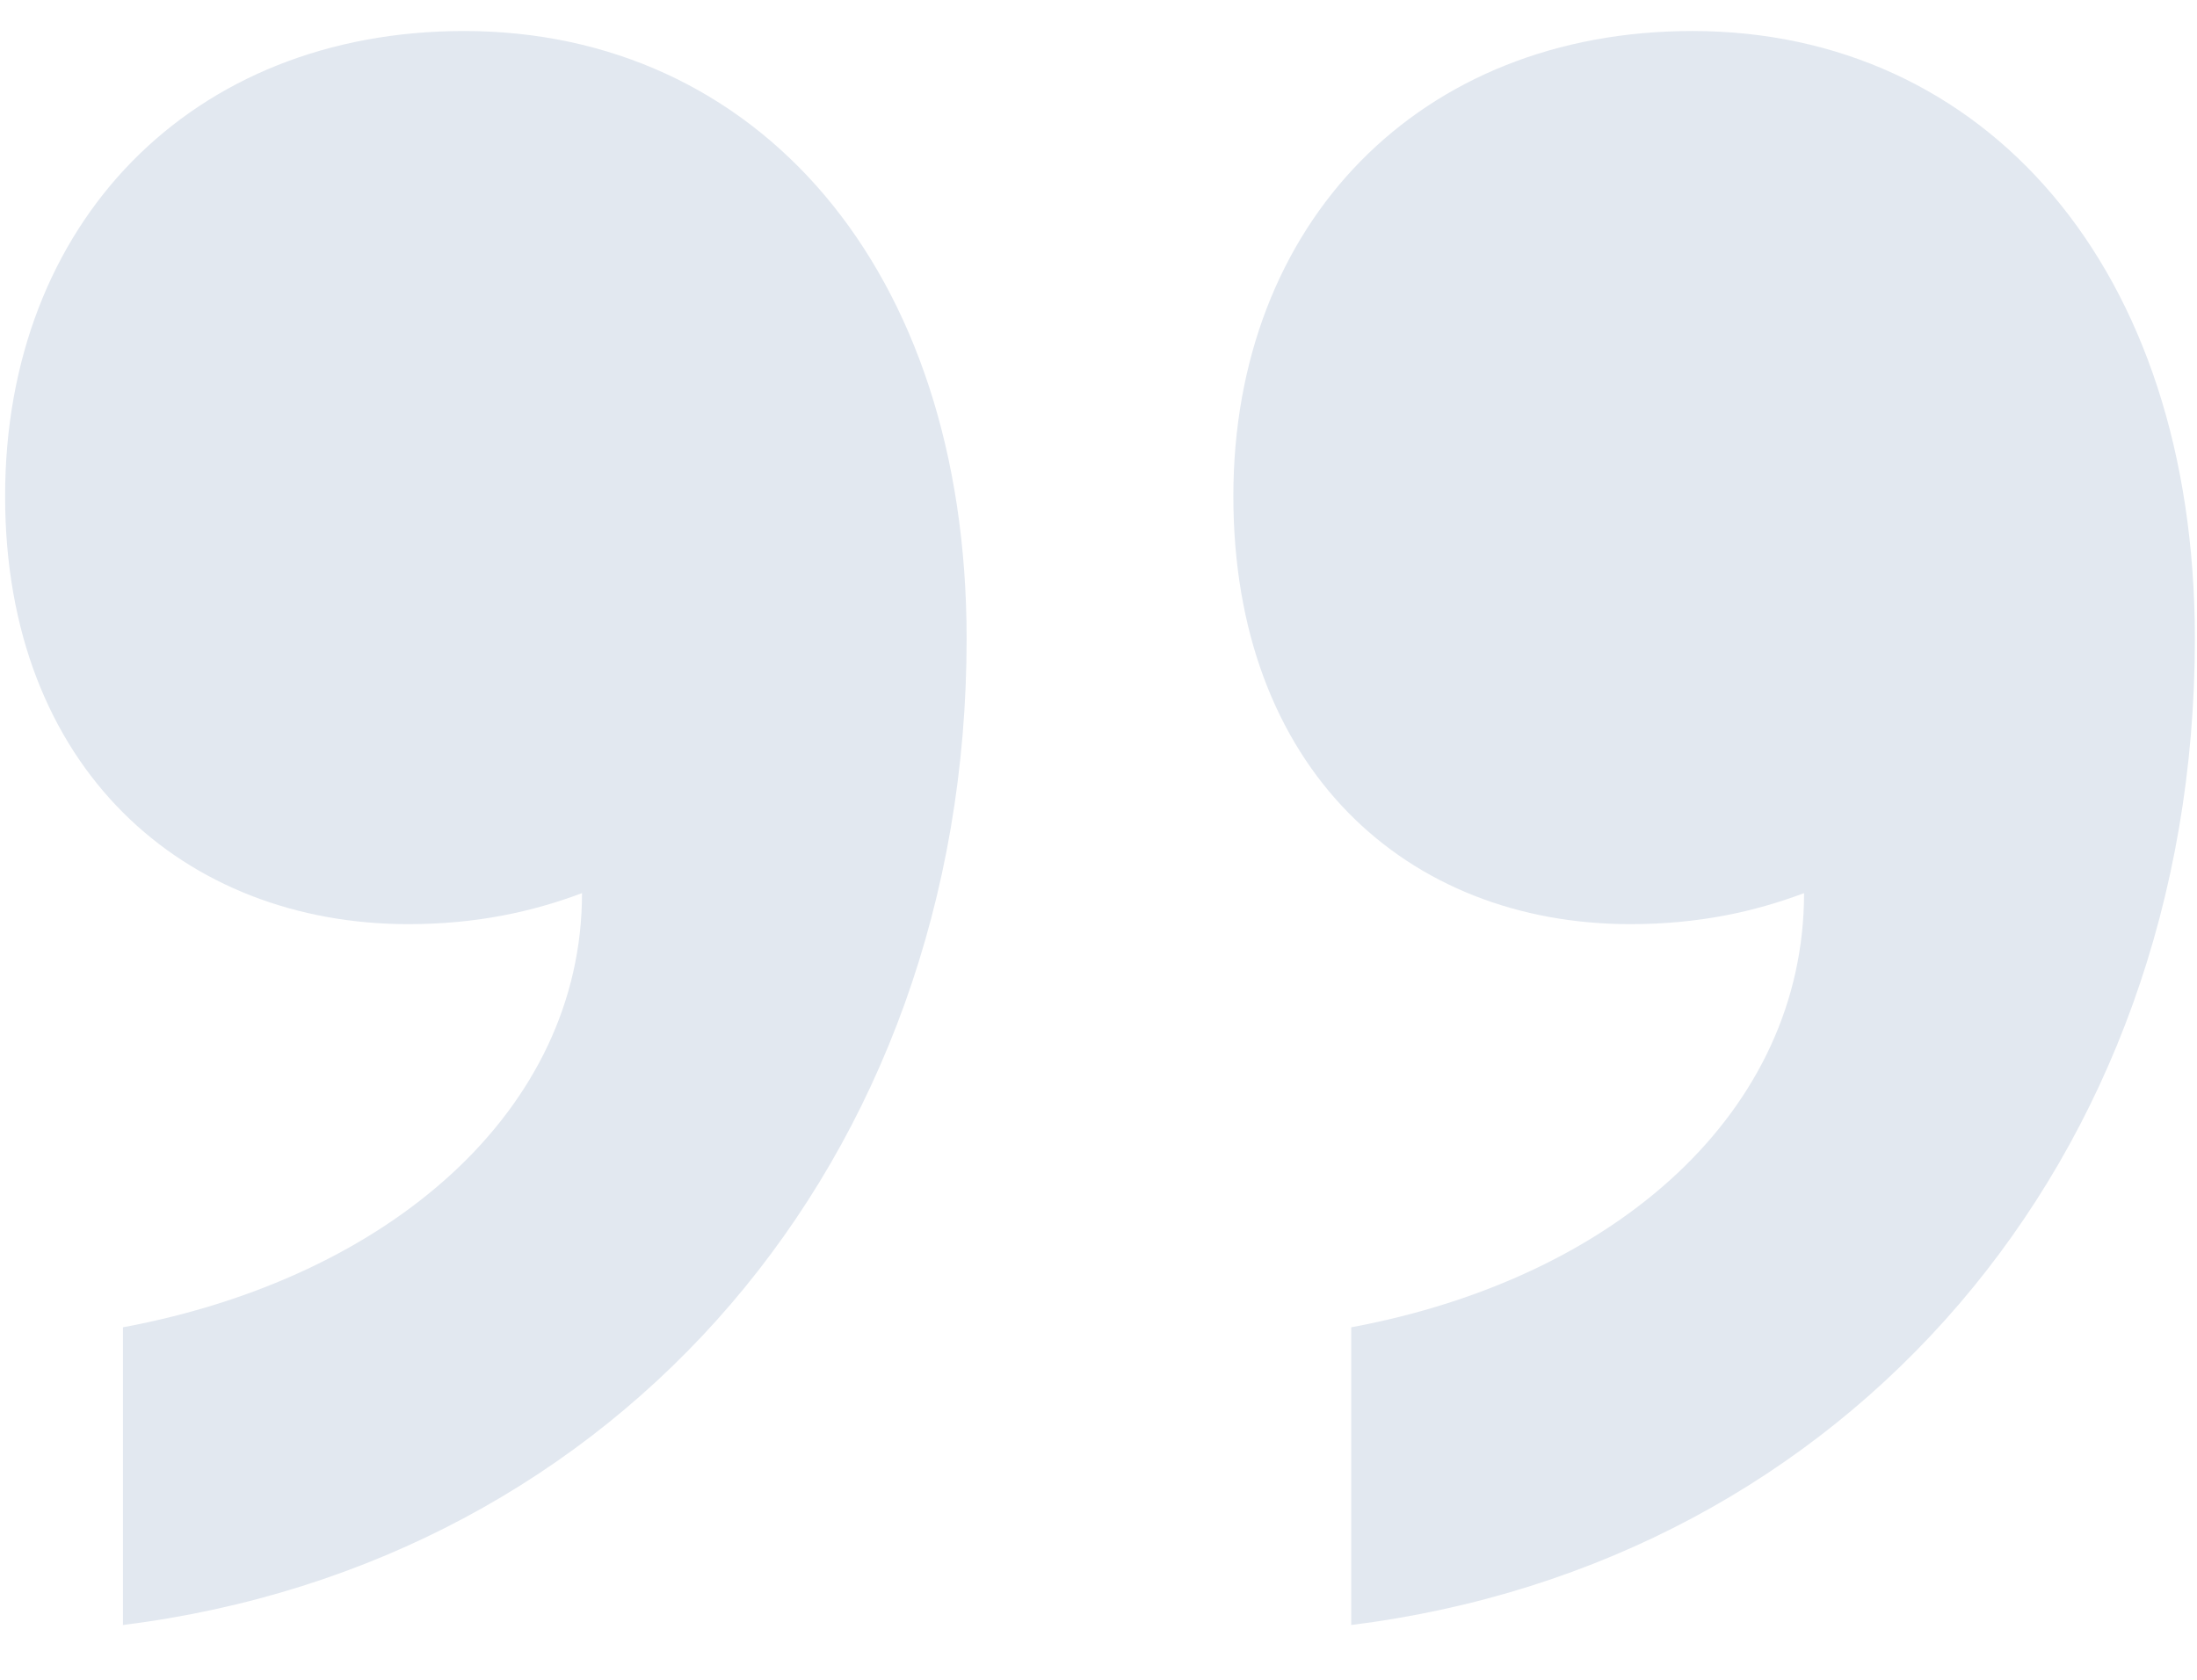 <?xml version="1.0" encoding="UTF-8"?>
<svg xmlns="http://www.w3.org/2000/svg" width="34" height="26" viewBox="0 0 34 26" fill="none">
  <path d="M14.959 9.888C14.959 17.952 9.583 24.192 1.903 25.152V20.544C6.031 19.776 9.007 17.184 9.007 13.824C8.239 14.112 7.375 14.304 6.319 14.304C2.863 14.304 0.079 11.904 0.079 7.68C0.079 3.456 2.959 0.48 7.183 0.48C11.695 0.48 14.959 4.128 14.959 9.888ZM33.967 9.888C33.967 17.952 28.591 24.192 20.911 25.152V20.544C25.039 19.776 27.919 17.184 27.919 13.824C27.151 14.112 26.287 14.304 25.231 14.304C21.775 14.304 19.087 11.904 19.087 7.68C19.087 3.456 21.967 0.48 26.191 0.48C30.703 0.48 33.967 4.128 33.967 9.888Z" fill="#E2E8F0"></path>
</svg>

